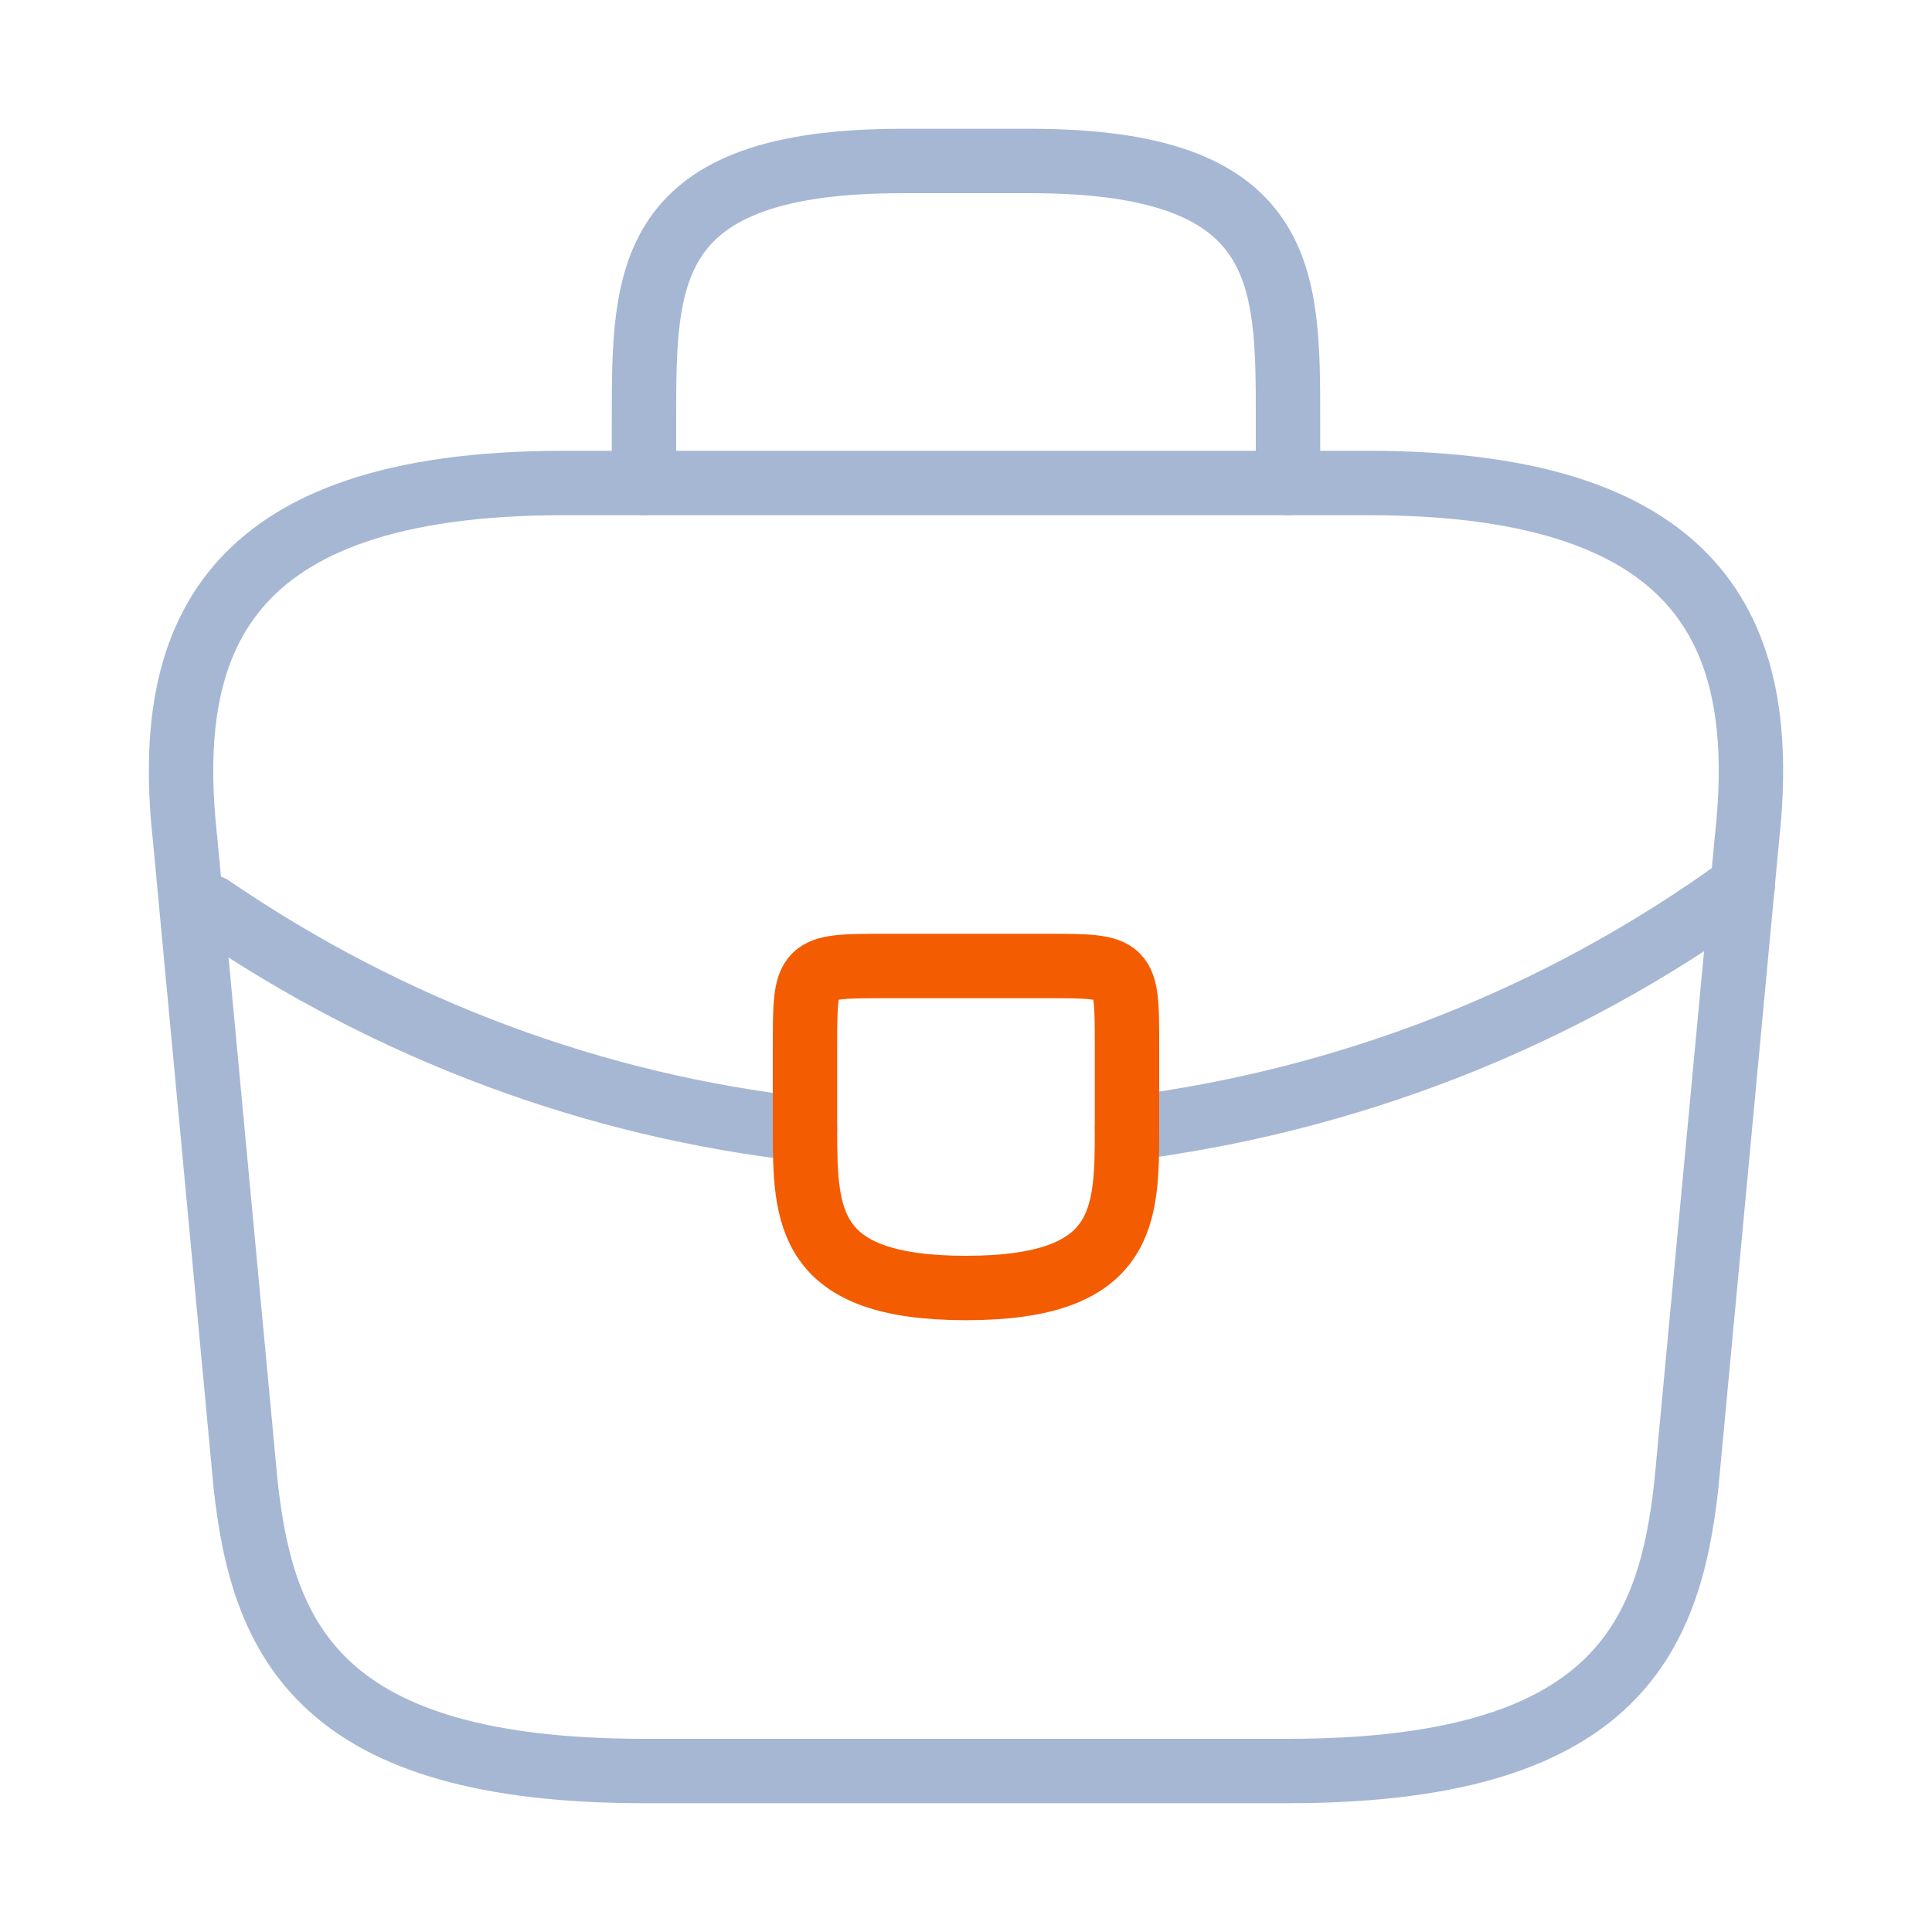 <svg width="60" height="60" viewBox="0 0 60 60" fill="none" xmlns="http://www.w3.org/2000/svg">
<path d="M20 55H40C50.05 55 51.85 50.975 52.375 46.075L54.25 26.075C54.925 19.975 53.175 15 42.5 15H17.5C6.825 15 5.075 19.975 5.75 26.075L7.625 46.075C8.15 50.975 9.95 55 20 55Z" stroke="#A6B7D4" stroke-width="2" stroke-linecap="round" stroke-linejoin="round"/>
<path d="M20 15V13C20 8.575 20 5 28 5H32C40 5 40 8.575 40 13V15" stroke="#A6B7D4" stroke-width="2" stroke-linecap="round" stroke-linejoin="round"/>
<path d="M54.125 27.5C48.35 31.7 41.75 34.2 35 35.05" stroke="#A6B7D4" stroke-width="2" stroke-linecap="round" stroke-linejoin="round"/>
<path d="M6.55 28.175C12.175 32.025 18.525 34.35 25 35.075" stroke="#A6B7D4" stroke-width="2" stroke-linecap="round" stroke-linejoin="round"/>
<path d="M35 32.5V35C35 35.025 35 35.025 35 35.05C35 37.775 34.975 40 30 40C25.05 40 25 37.8 25 35.075V32.5C25 30 25 30 27.5 30H32.5C35 30 35 30 35 32.5Z" stroke="#F35C00" stroke-width="2" stroke-linecap="round" stroke-linejoin="round"/>
</svg>
